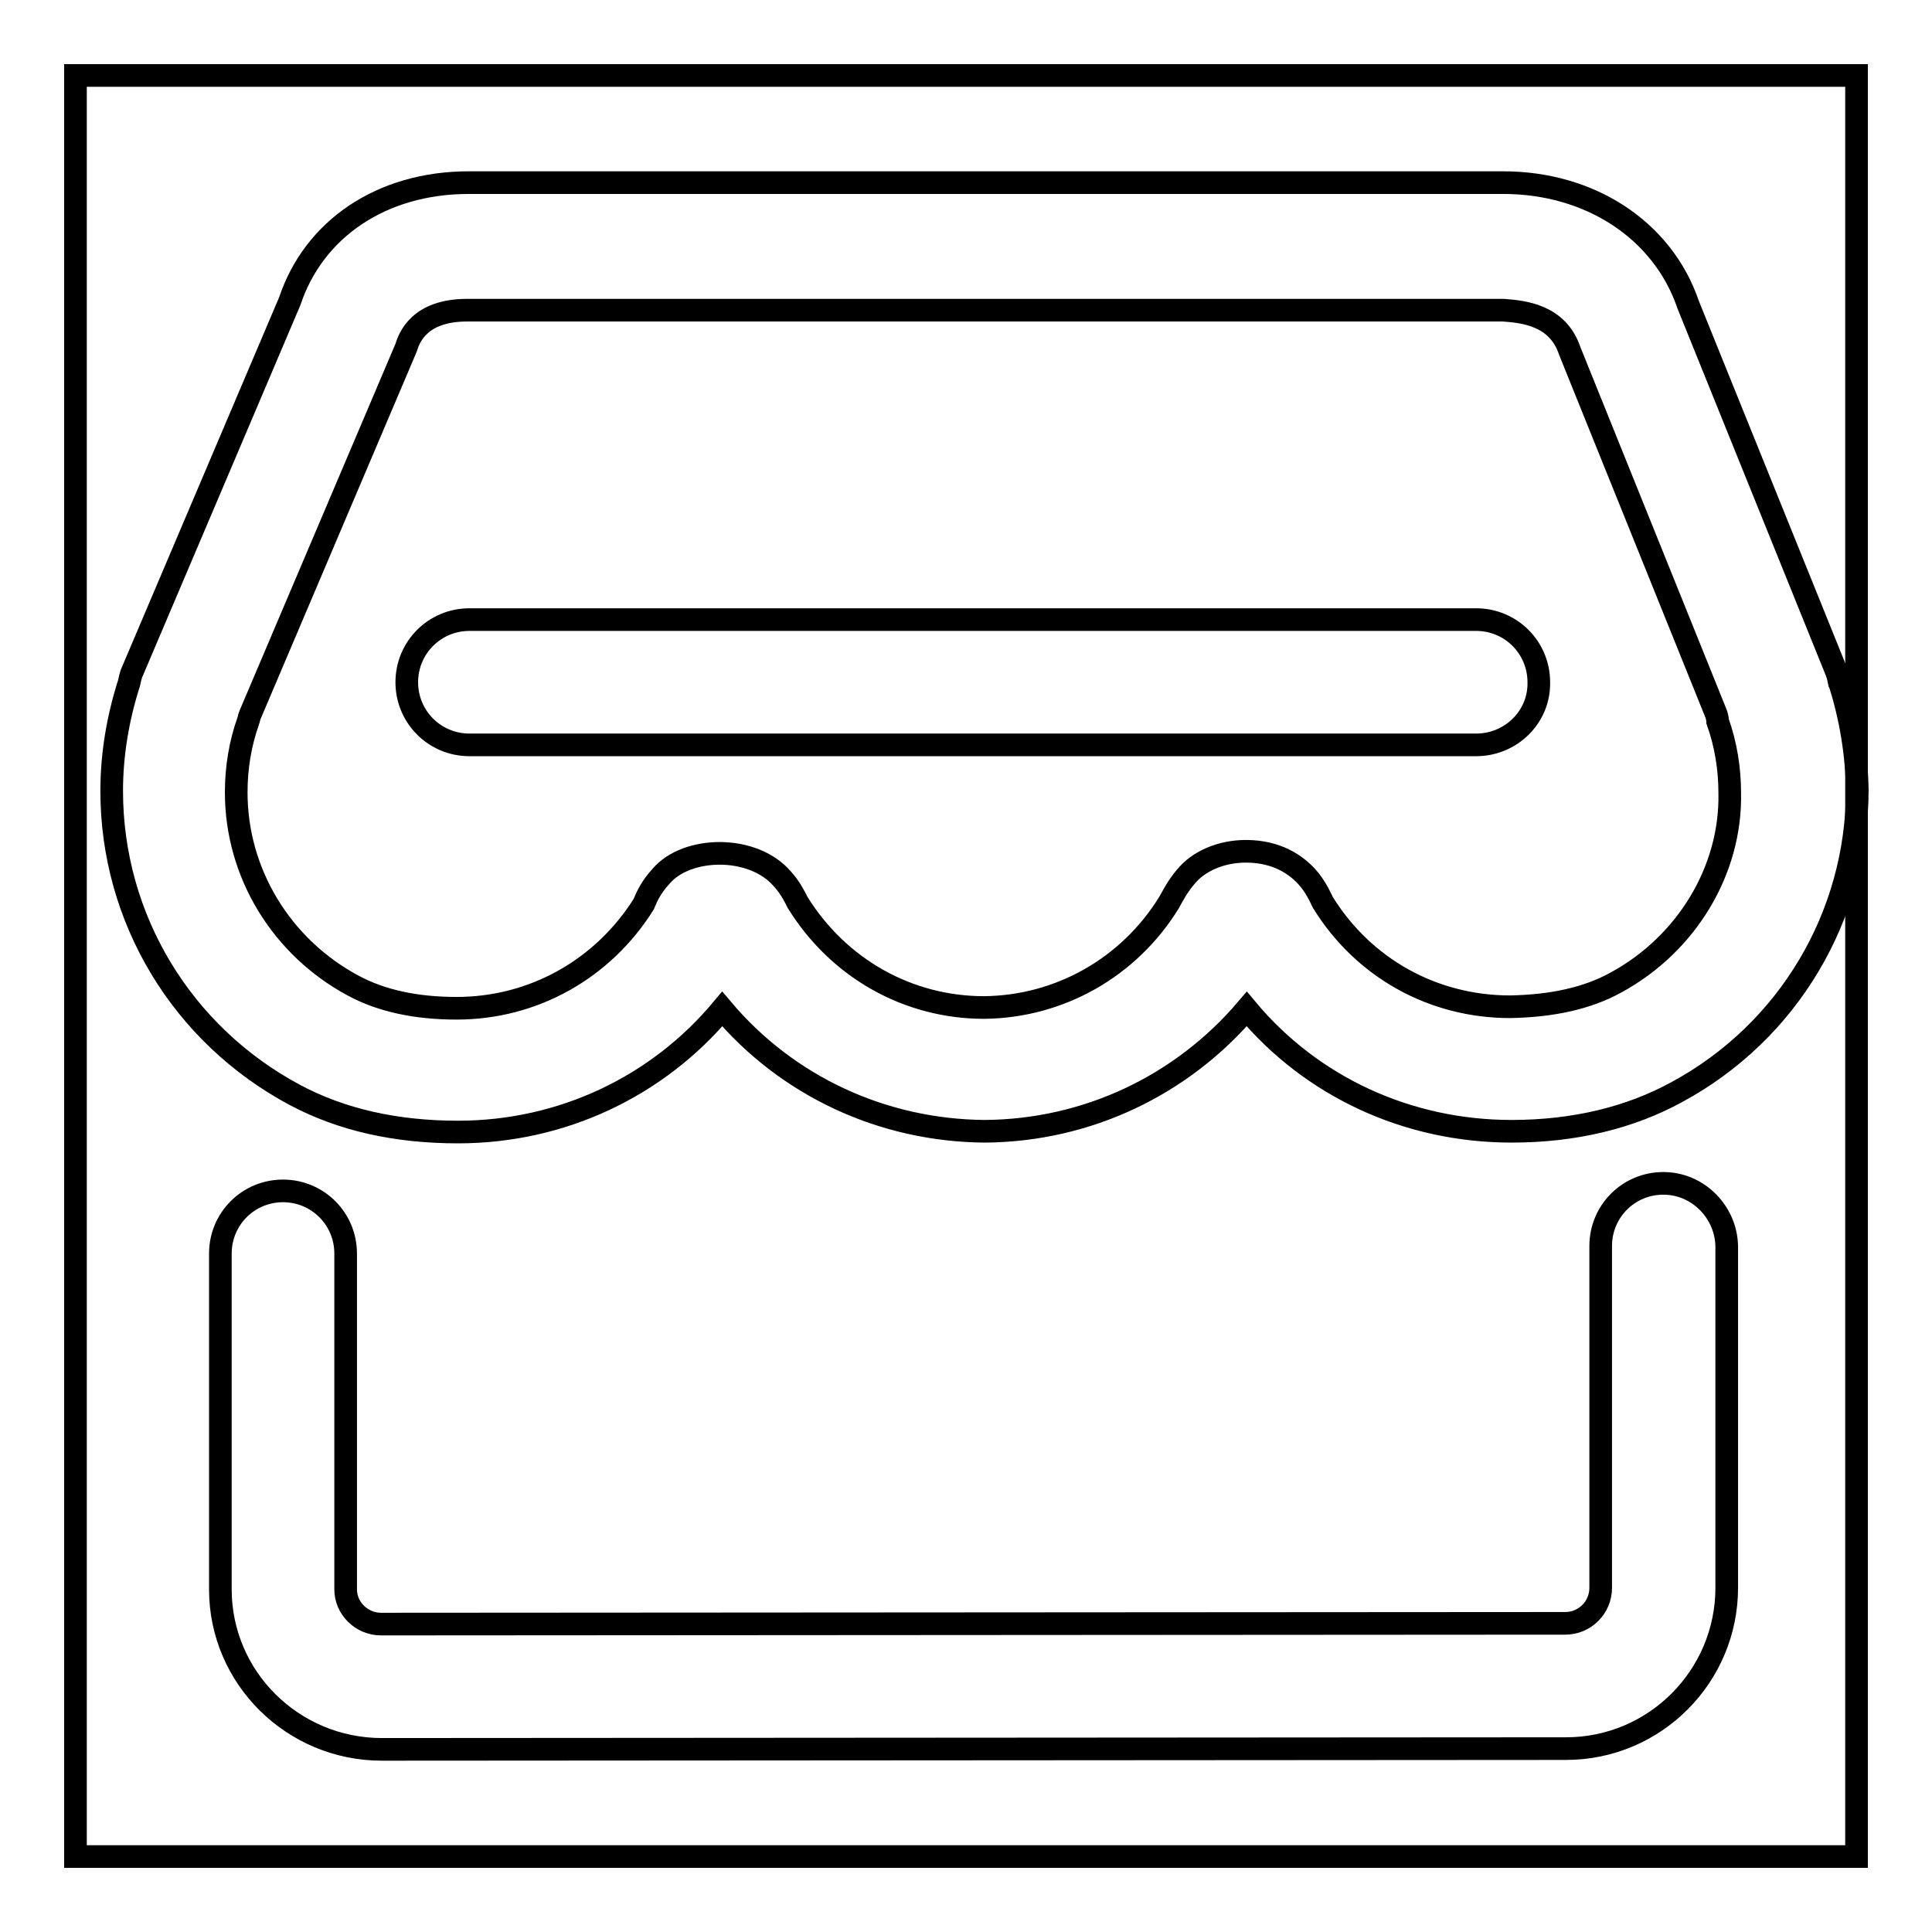 <?xml version="1.0" encoding="utf-8"?>
<!-- Svg Vector Icons : http://www.onlinewebfonts.com/icon -->
<!DOCTYPE svg PUBLIC "-//W3C//DTD SVG 1.1//EN" "http://www.w3.org/Graphics/SVG/1.1/DTD/svg11.dtd">
<svg version="1.1" xmlns="http://www.w3.org/2000/svg" xmlns:xlink="http://www.w3.org/1999/xlink" x="0px" y="0px" viewBox="0 0 256 256" enable-background="new 0 0 256 256" xml:space="preserve">
<g><g><path stroke-width="3" fill-opacity="0" stroke="#000000"  d="M10,10h236v236H10V10z"/><path stroke-width="3" fill-opacity="0" stroke="#000000"  d="M243.8,90.6c0-0.1,0-0.2-0.1-0.3c-0.1-0.5-0.2-0.9-0.4-1.4l-19.6-48.5c-3.4-10-13.1-16.2-24.5-16.2H62.1c-11.5,0-20.5,6.1-23.7,15.7l-21,49.4c-0.1,0.3-0.2,0.7-0.3,1.2c-1.5,4.7-2.3,9.5-2.3,14.3c0,16.9,9.3,32.3,24.3,40.3l0,0l0,0l0,0l0,0c6.2,3.3,13.4,4.9,21.6,4.9c13.7,0,26.4-6,35-16.3c8.6,10.2,21.2,16.1,34.8,16.2c13.6-0.1,26.1-6.1,34.7-16.2c8.6,10.3,21.3,16.2,35.1,16.2c8.3,0,15.7-1.8,21.9-5.2c14.8-8,23.9-23.4,23.9-40.1C246,99.8,245.2,95,243.8,90.6L243.8,90.6z M214.1,130.2c-3.8,2.1-8.5,3.1-14,3.2c-10.2,0-19.4-5.1-24.8-13.8c-0.4-0.8-1-2.2-2.2-3.5c-1.4-1.5-3.9-3.3-8-3.3c-3.3,0-6.3,1.3-8,3.4c-1.1,1.3-1.7,2.5-2.2,3.4c-5.3,8.6-14.5,13.8-24.5,13.9c-10.1,0-19.3-5.2-24.7-13.9c-0.4-0.8-1-2-2-3.1c-3.9-4.6-12.7-4.4-16.1-0.4c-1.3,1.4-1.9,2.7-2.3,3.7c-5.4,8.6-14.6,13.8-24.8,13.8c-5.4,0-10-1-13.7-3l0,0l0,0c-9.5-5.1-15.5-14.9-15.5-25.6c0-3.2,0.5-6.4,1.6-9.5c0.1-0.2,0.1-0.5,0.2-0.7l20.7-48.7c0.4-1.3,1.7-5,8.1-5h137.3c2.6,0.2,7.2,0.6,8.8,5.4l19.4,48.1c0.1,0.3,0.2,0.7,0.2,1c1.1,3.1,1.6,6.3,1.6,9.5C229.4,115.3,223.5,125.1,214.1,130.2L214.1,130.2z M220.4,156.8c-4.6,0-8.3,3.7-8.3,8.3l0,45.3c0,2.6-2.1,4.7-4.7,4.7l-156.9,0.1c-2.6,0-4.7-2.1-4.7-4.6l0-44.5c0-4.6-3.7-8.3-8.3-8.3h0c-4.6,0-8.3,3.7-8.3,8.3l0,44.5c0,11.7,9.6,21.2,21.4,21.2l156.9-0.1c11.8,0,21.3-9.6,21.3-21.3l0-45.3C228.7,160.6,225,156.8,220.4,156.8L220.4,156.8z M195.6,98.7H62.2c-4.6,0-8.3-3.7-8.3-8.3c0-4.6,3.7-8.3,8.3-8.3h133.4c4.6,0,8.3,3.7,8.3,8.3C204,95,200.2,98.7,195.6,98.7L195.6,98.7z"/></g></g>
</svg>